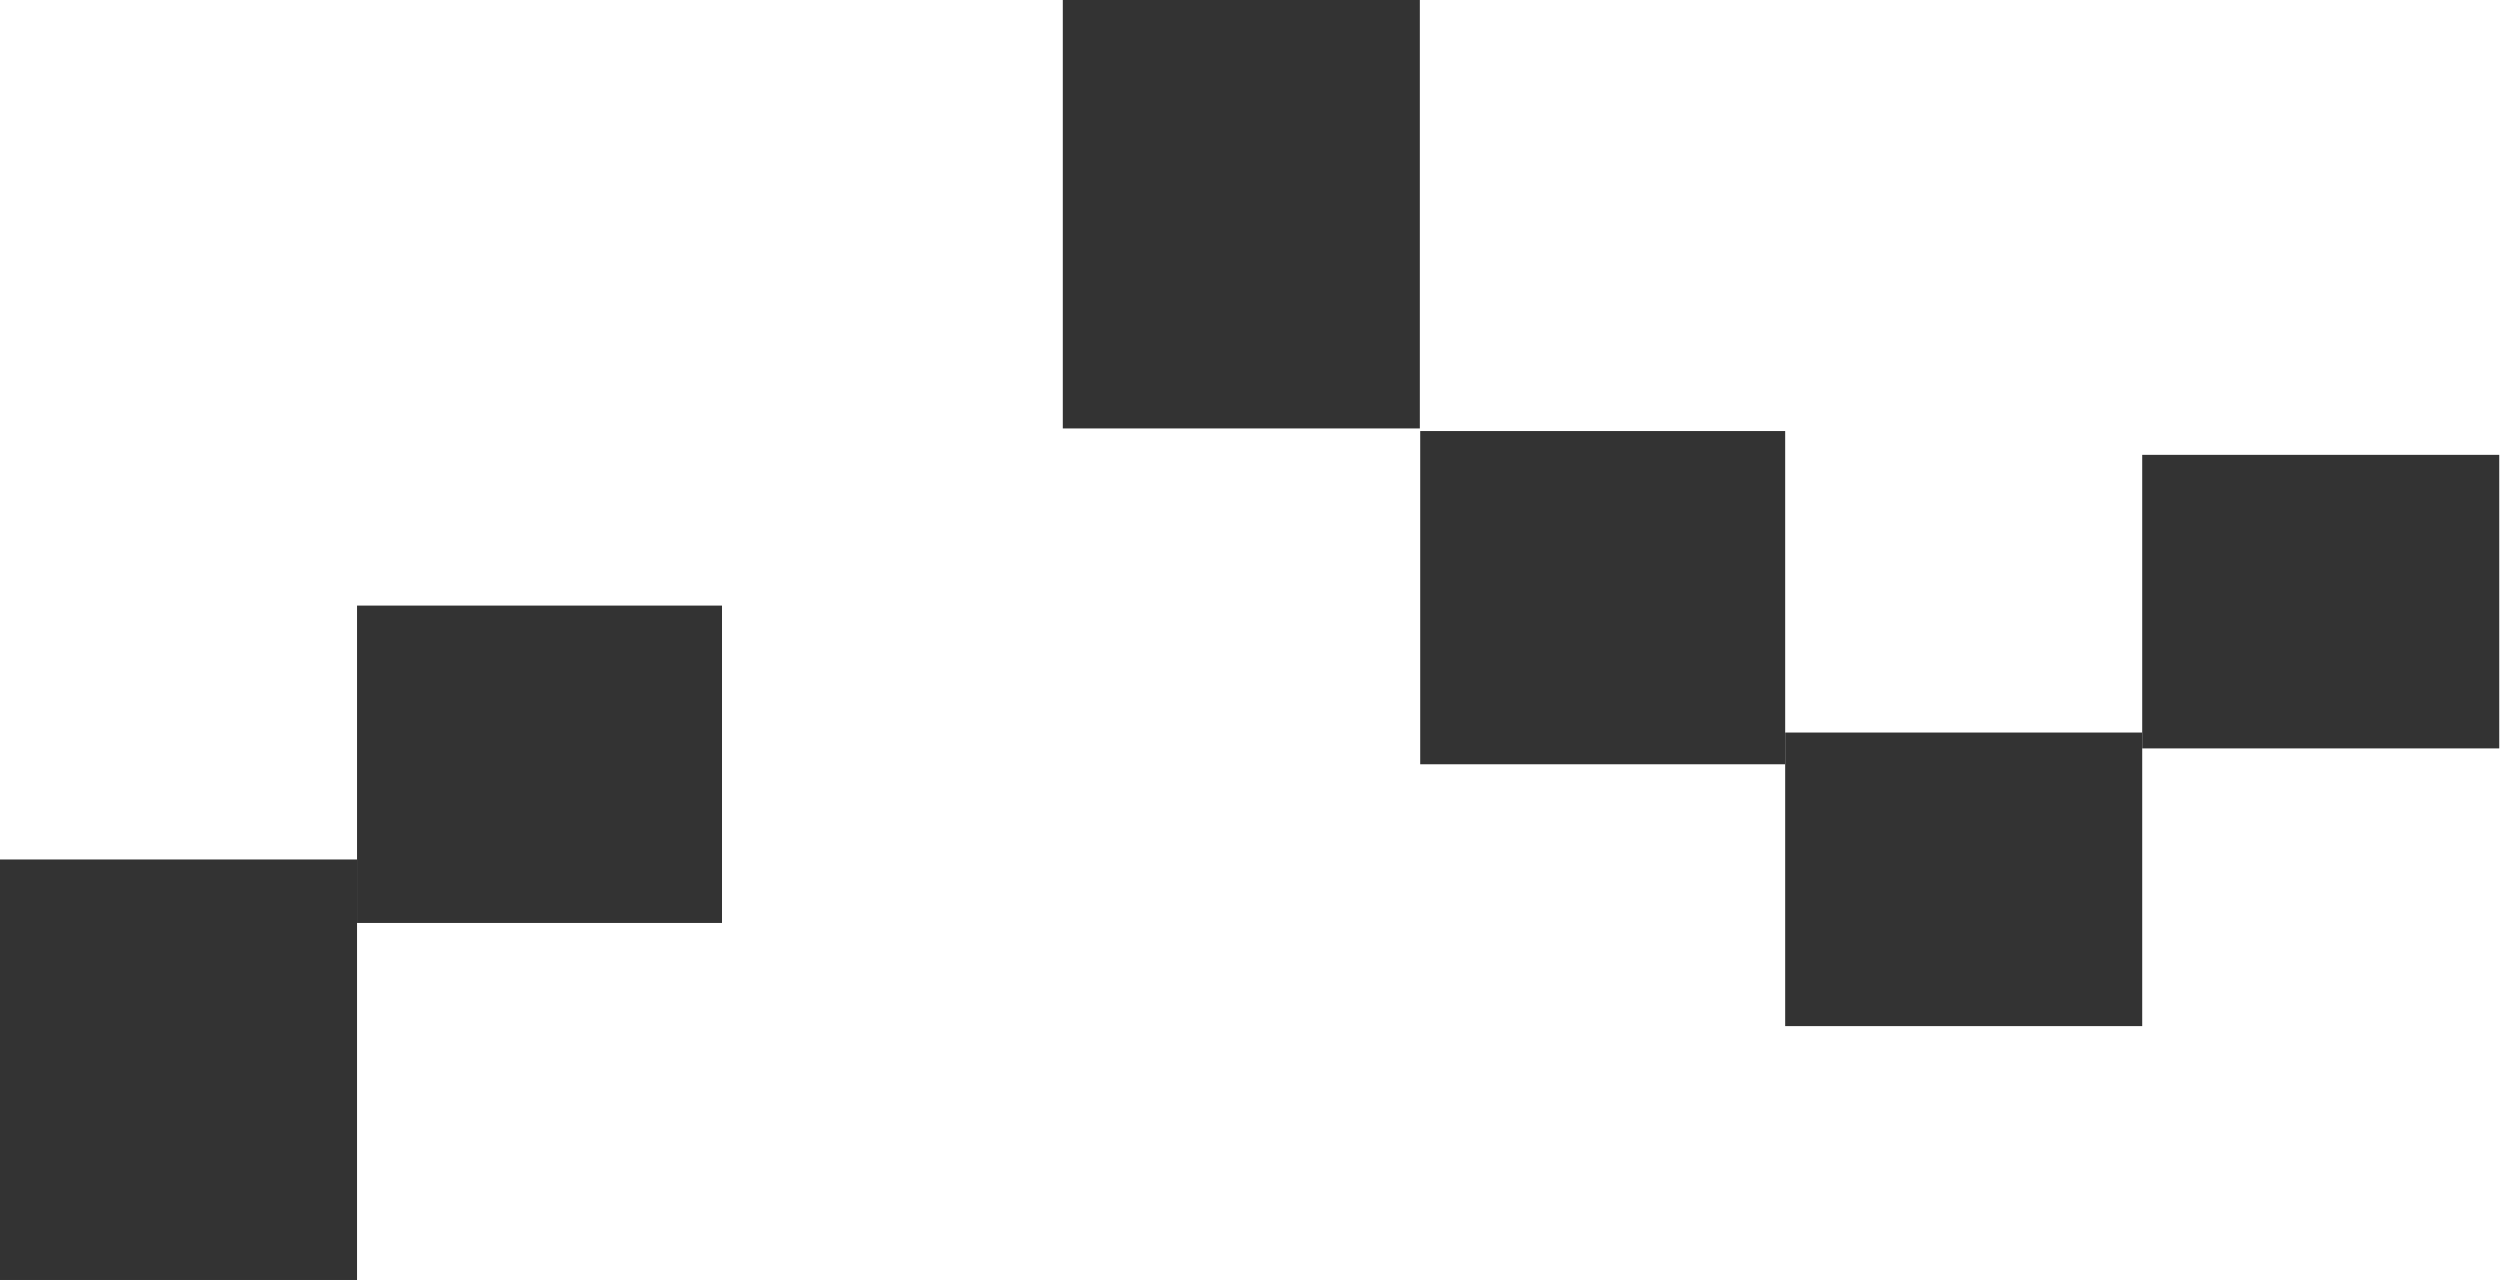 <?xml version="1.0" encoding="UTF-8"?> <svg xmlns="http://www.w3.org/2000/svg" width="414" height="212" viewBox="0 0 414 212" fill="none"><g opacity="0.8"><rect x="59.125" y="100.285" width="60.439" height="52.556" fill="#EFF8E1" style="fill:#EFF8E1;fill:color(display-p3 0.935 0.972 0.881);fill-opacity:1;"></rect><rect x="176" width="59.125" height="70.95" fill="#E7F6D3" style="fill:#E7F6D3;fill:color(display-p3 0.906 0.965 0.828);fill-opacity:1;"></rect><rect x="235.186" y="71.381" width="60.439" height="55.183" fill="#F2F9E7" style="fill:#F2F9E7;fill:color(display-p3 0.949 0.977 0.906);fill-opacity:1;"></rect><rect x="295.625" y="121.309" width="59.125" height="48.614" fill="#E7F6D3" style="fill:#E7F6D3;fill:color(display-p3 0.906 0.965 0.828);fill-opacity:1;"></rect><rect x="354.75" y="75.322" width="59.125" height="48.614" fill="#F2F9E7" style="fill:#F2F9E7;fill:color(display-p3 0.949 0.977 0.906);fill-opacity:1;"></rect><rect y="142.33" width="59.125" height="69.636" fill="#E1F4C8" style="fill:#E1F4C8;fill:color(display-p3 0.884 0.959 0.786);fill-opacity:1;"></rect></g></svg> 